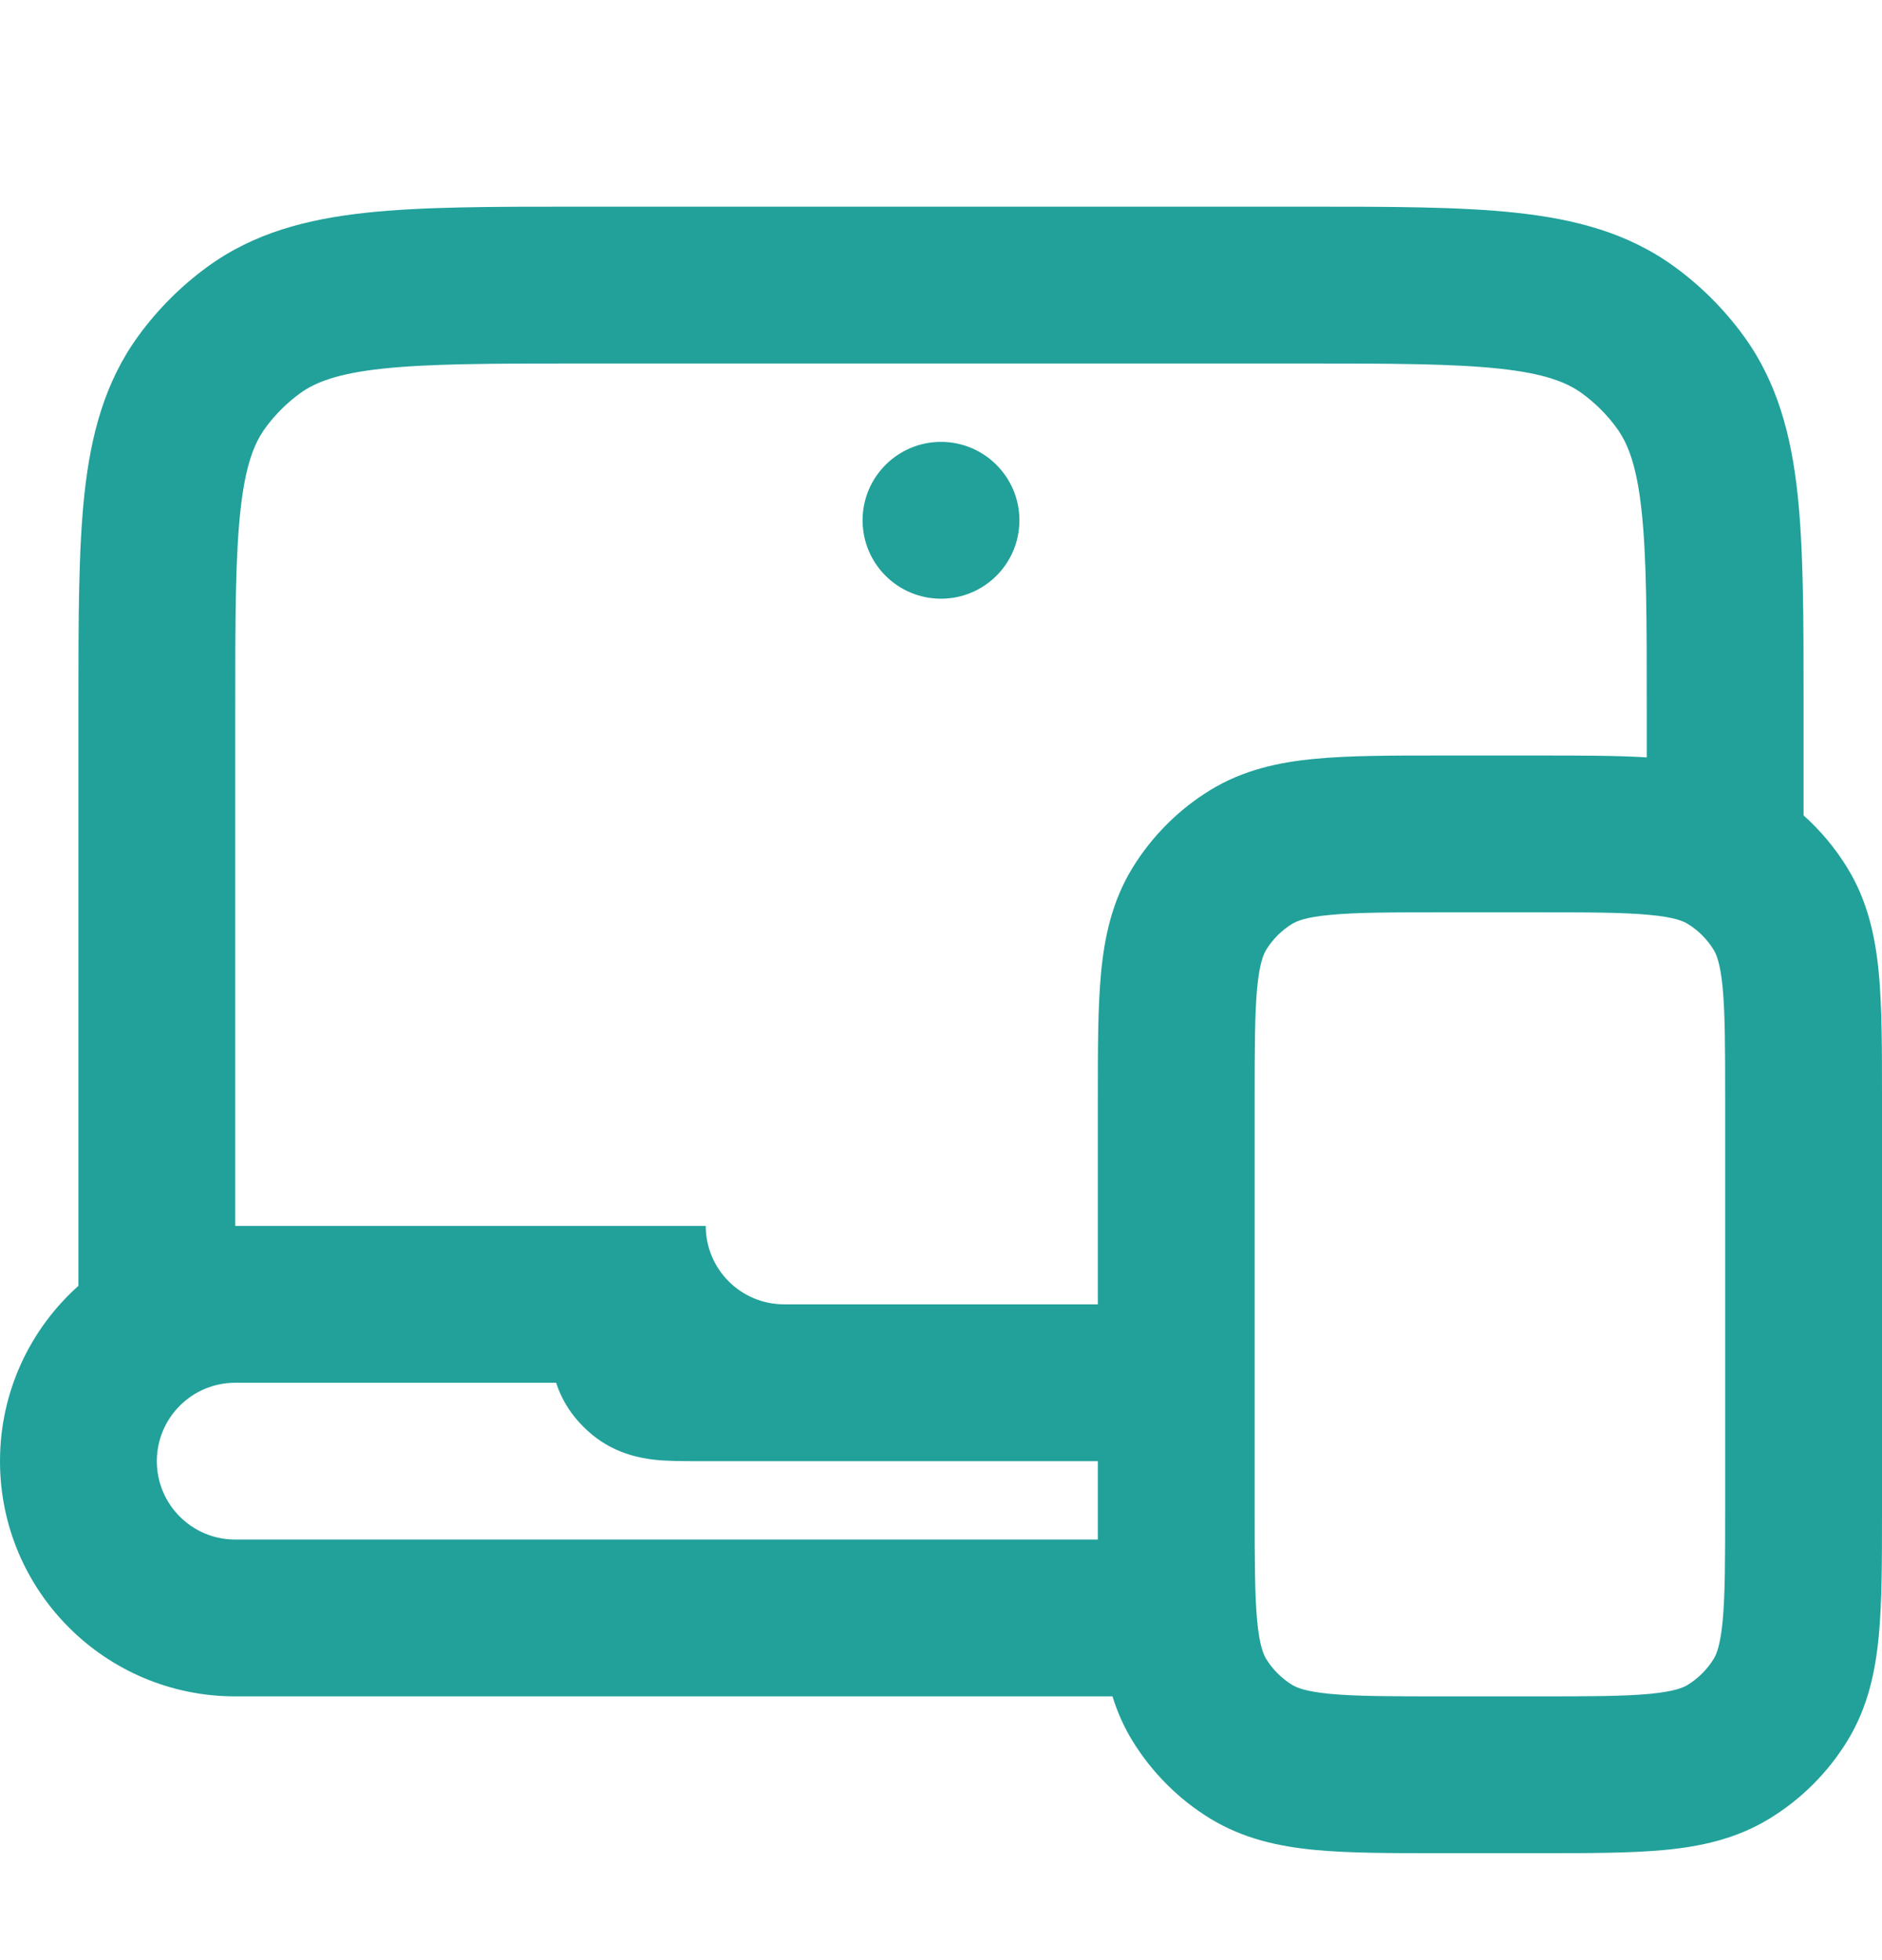 <svg width="24" height="25" viewBox="0 0 24 25" fill="none" xmlns="http://www.w3.org/2000/svg">
<g clip-path="url(#clip0_246_160)">
<path d="M12 5.636C11.448 5.636 11 6.084 11 6.636C11 7.189 11.448 7.636 12 7.636C12.552 7.636 13 7.189 13 6.636C13 6.084 12.552 5.636 12 5.636Z" fill="#21a19a"/>
<path fill-rule="evenodd" clip-rule="evenodd" d="M23 10.4V8.981C23 7.903 23 7.014 22.923 6.299C22.842 5.553 22.667 4.878 22.236 4.285C21.989 3.946 21.691 3.647 21.351 3.4C20.758 2.969 20.084 2.795 19.337 2.714C18.622 2.636 17.733 2.636 16.656 2.636H7.344C6.267 2.636 5.378 2.636 4.663 2.714C3.917 2.795 3.242 2.969 2.649 3.4C2.309 3.647 2.011 3.946 1.764 4.285C1.333 4.878 1.158 5.553 1.077 6.299C1 7.014 1 7.903 1 8.981L1 16.4C0.386 16.949 0 17.748 0 18.636C0 20.293 1.343 21.636 3 21.636H14.187C14.247 21.83 14.329 22.02 14.442 22.204C14.69 22.607 15.029 22.947 15.432 23.194C15.857 23.454 16.312 23.551 16.772 23.595C17.207 23.636 17.739 23.636 18.355 23.636H19.645C20.261 23.636 20.793 23.636 21.228 23.595C21.689 23.551 22.143 23.454 22.567 23.194C22.971 22.947 23.311 22.607 23.558 22.204C23.818 21.78 23.915 21.325 23.959 20.864C24 20.429 24 19.898 24 19.281V13.991C24 13.375 24 12.844 23.959 12.408C23.915 11.948 23.818 11.493 23.558 11.069C23.405 10.819 23.217 10.594 23 10.4ZM3 9.036L3 15.636H9C9 16.189 9.448 16.636 10 16.636L14 16.636V13.991C14 13.375 14 12.844 14.041 12.408C14.085 11.948 14.182 11.493 14.442 11.069C14.69 10.665 15.029 10.326 15.432 10.078C15.857 9.818 16.312 9.721 16.772 9.678C17.207 9.636 17.739 9.636 18.355 9.636H19.645C20.158 9.636 20.611 9.636 21 9.66V9.036C21 7.889 20.999 7.109 20.934 6.514C20.872 5.938 20.76 5.656 20.618 5.461C20.495 5.291 20.345 5.142 20.176 5.018C19.98 4.876 19.698 4.764 19.122 4.702C18.527 4.638 17.747 4.636 16.6 4.636L7.4 4.636C6.253 4.636 5.473 4.638 4.878 4.702C4.302 4.764 4.02 4.876 3.824 5.018C3.655 5.142 3.505 5.291 3.382 5.461C3.24 5.656 3.128 5.938 3.066 6.514C3.001 7.109 3 7.889 3 9.036ZM14 18.636V19.281C14 19.403 14 19.521 14 19.636H3C2.448 19.636 2 19.189 2 18.636C2 18.084 2.448 17.636 3 17.636H7.092C7.132 17.759 7.193 17.89 7.286 18.018C7.379 18.145 7.491 18.257 7.618 18.35C7.883 18.542 8.159 18.597 8.354 18.619C8.52 18.636 8.71 18.636 8.869 18.636L14 18.636ZM16.477 11.784C16.535 11.749 16.647 11.698 16.962 11.669C17.291 11.637 17.726 11.636 18.4 11.636H19.6C20.274 11.636 20.709 11.637 21.038 11.669C21.353 11.698 21.466 11.749 21.523 11.784C21.657 11.866 21.77 11.979 21.853 12.114C21.888 12.171 21.938 12.284 21.968 12.598C21.999 12.927 22 13.362 22 14.036V19.236C22 19.91 21.999 20.346 21.968 20.675C21.938 20.989 21.888 21.102 21.853 21.159C21.77 21.293 21.657 21.406 21.523 21.489C21.466 21.524 21.353 21.574 21.038 21.604C20.709 21.635 20.274 21.636 19.6 21.636H18.4C17.726 21.636 17.291 21.635 16.962 21.604C16.647 21.574 16.535 21.524 16.477 21.489C16.343 21.406 16.23 21.293 16.147 21.159C16.113 21.102 16.062 20.989 16.032 20.675C16.001 20.346 16 19.91 16 19.236V14.036C16 13.362 16.001 12.927 16.032 12.598C16.062 12.284 16.113 12.171 16.147 12.114C16.23 11.979 16.343 11.866 16.477 11.784Z" fill="#21a19a"/>
</g>
<defs>
<clipPath id="clip0_246_160">
<rect width="24" height="24" fill="white" transform="translate(0 0.636)"/>
</clipPath>
</defs>
</svg>

